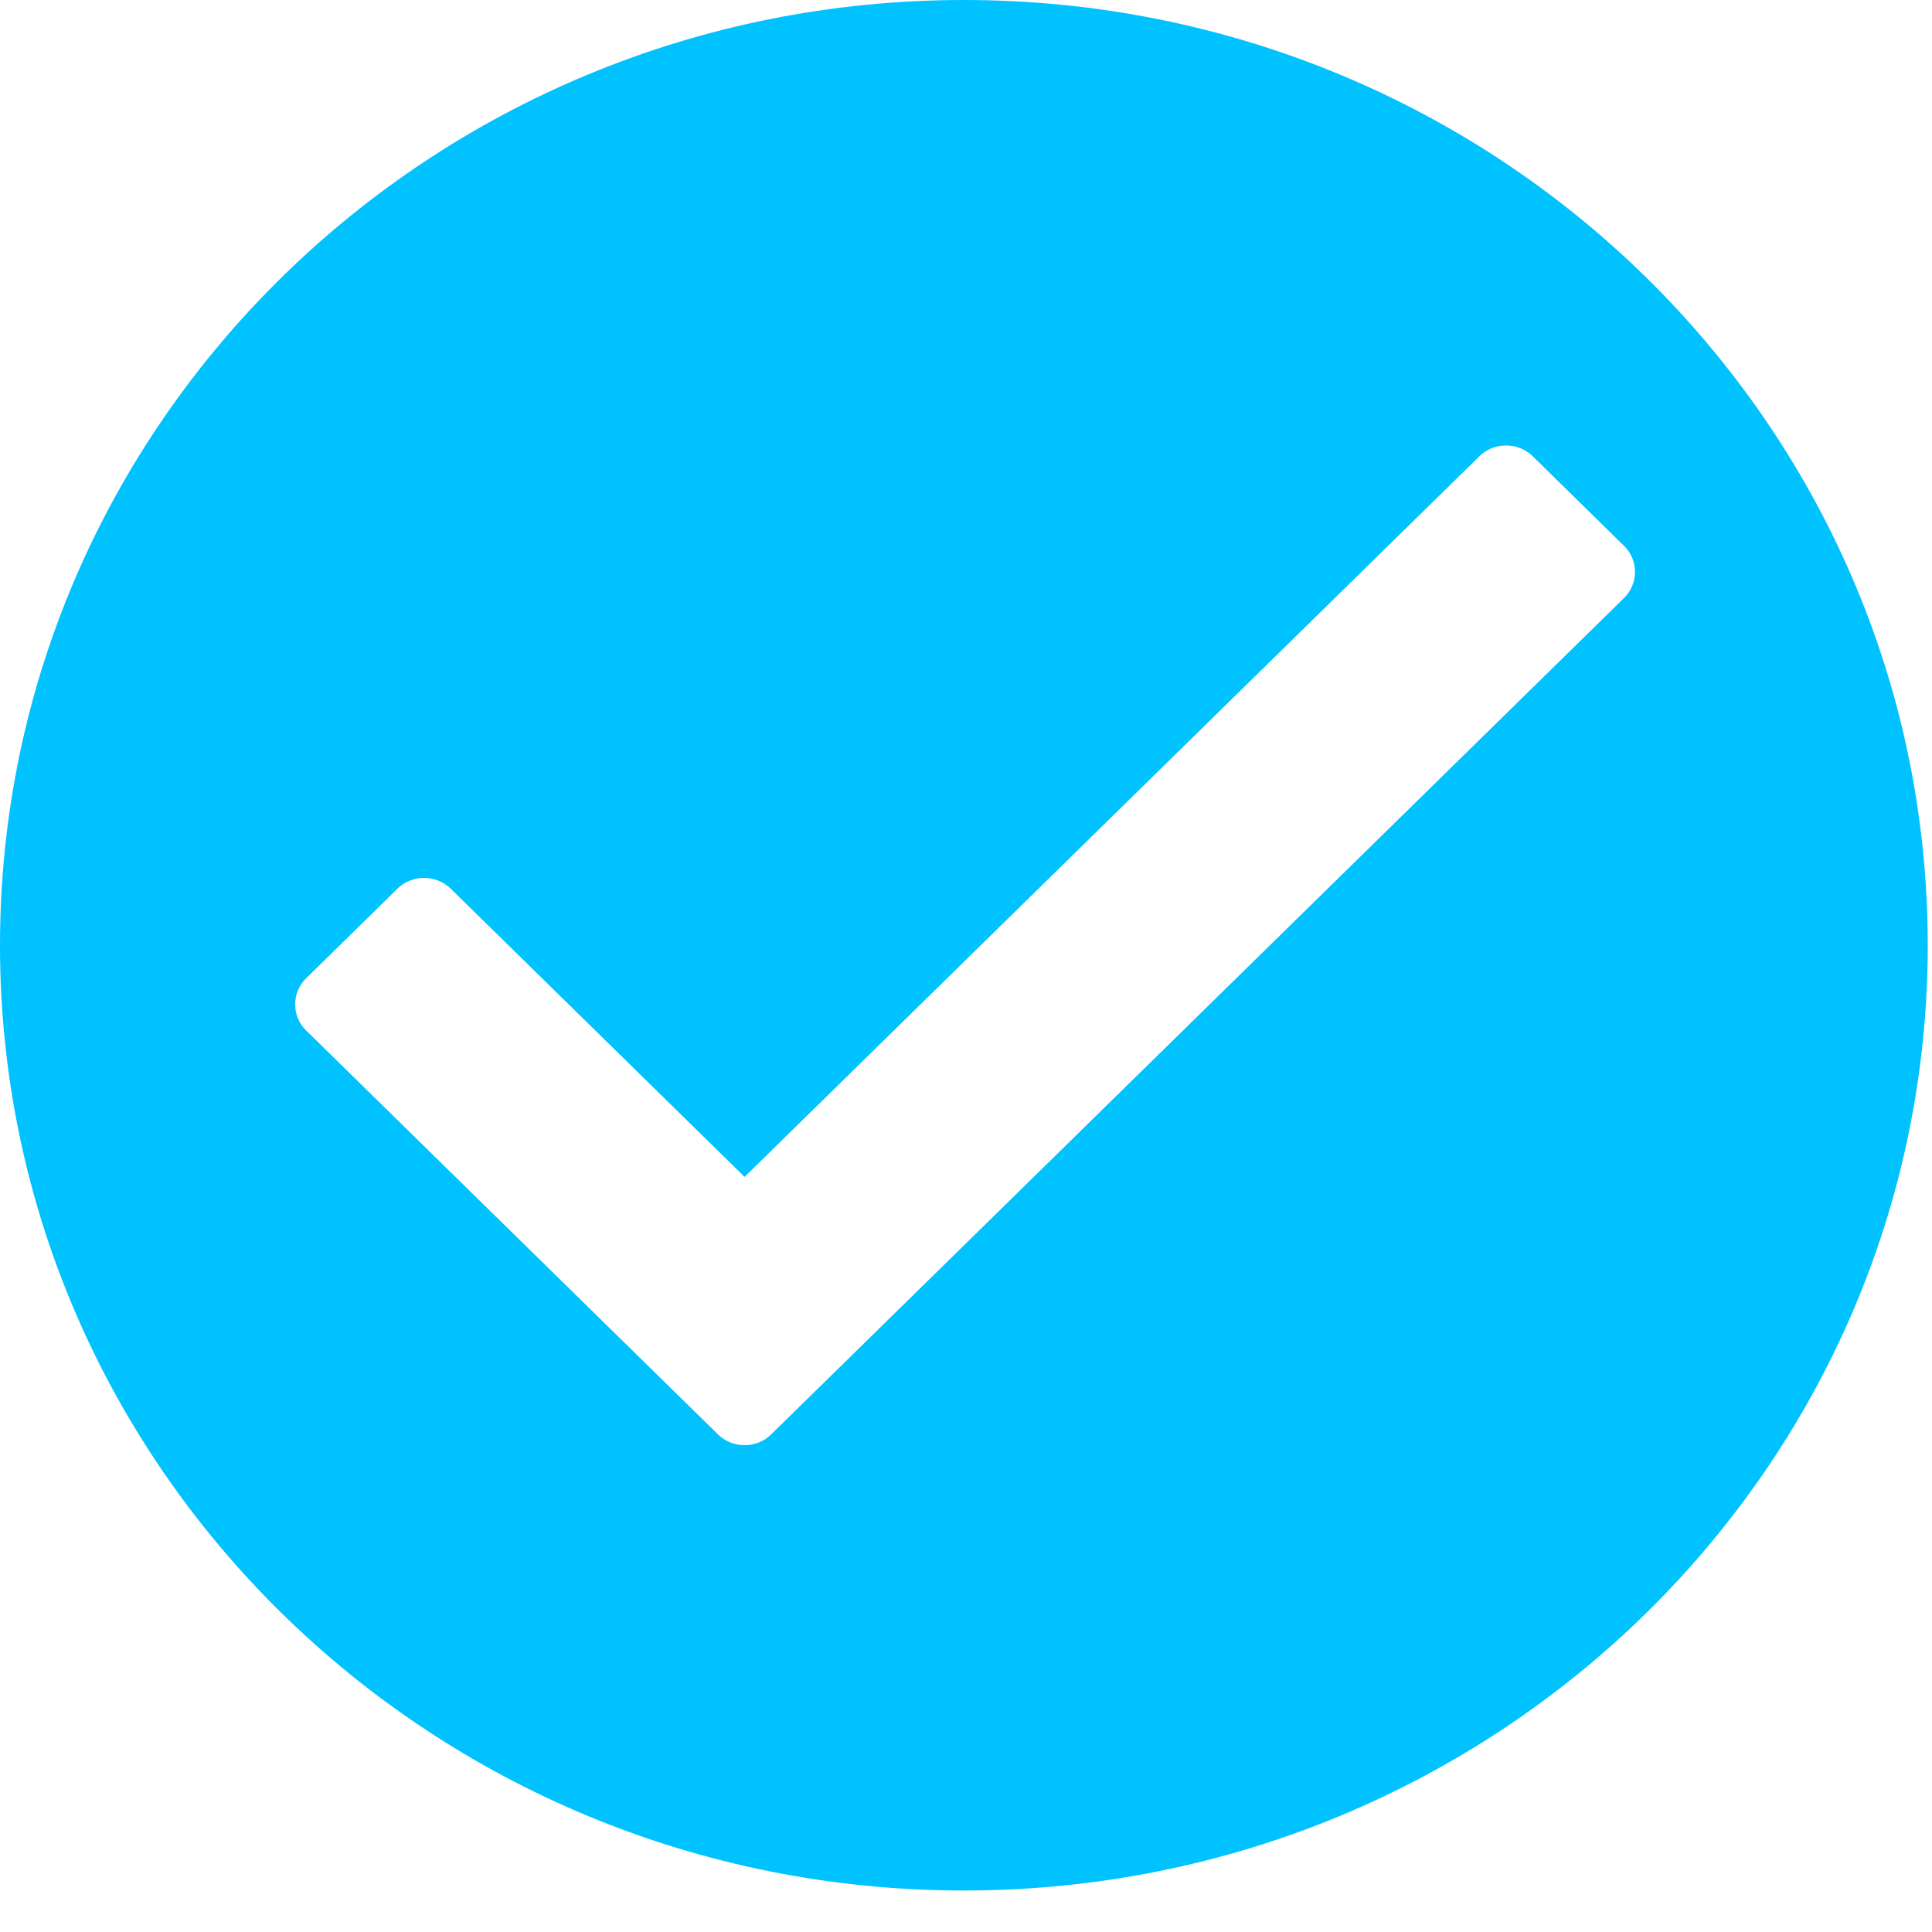 <svg width="38" height="38" viewBox="0 0 38 38" fill="none" xmlns="http://www.w3.org/2000/svg">
<path fill-rule="evenodd" clip-rule="evenodd" d="M18.958 0C29.433 0 37.916 8.32 37.916 18.592C37.916 28.865 29.432 37.184 18.958 37.184C8.483 37.184 0 28.864 0 18.592C0 8.32 8.484 0 18.958 0ZM14.645 23.148L29.101 8.971C29.385 8.692 29.859 8.692 30.144 8.971L31.945 10.738C32.229 11.017 32.229 11.481 31.945 11.76L15.166 28.215C14.882 28.494 14.408 28.494 14.124 28.215L6.019 20.266C5.734 19.987 5.734 19.523 6.019 19.244L7.82 17.477C8.104 17.198 8.578 17.198 8.863 17.477L14.645 23.148Z" fill="#00C2FF"/>
</svg>

